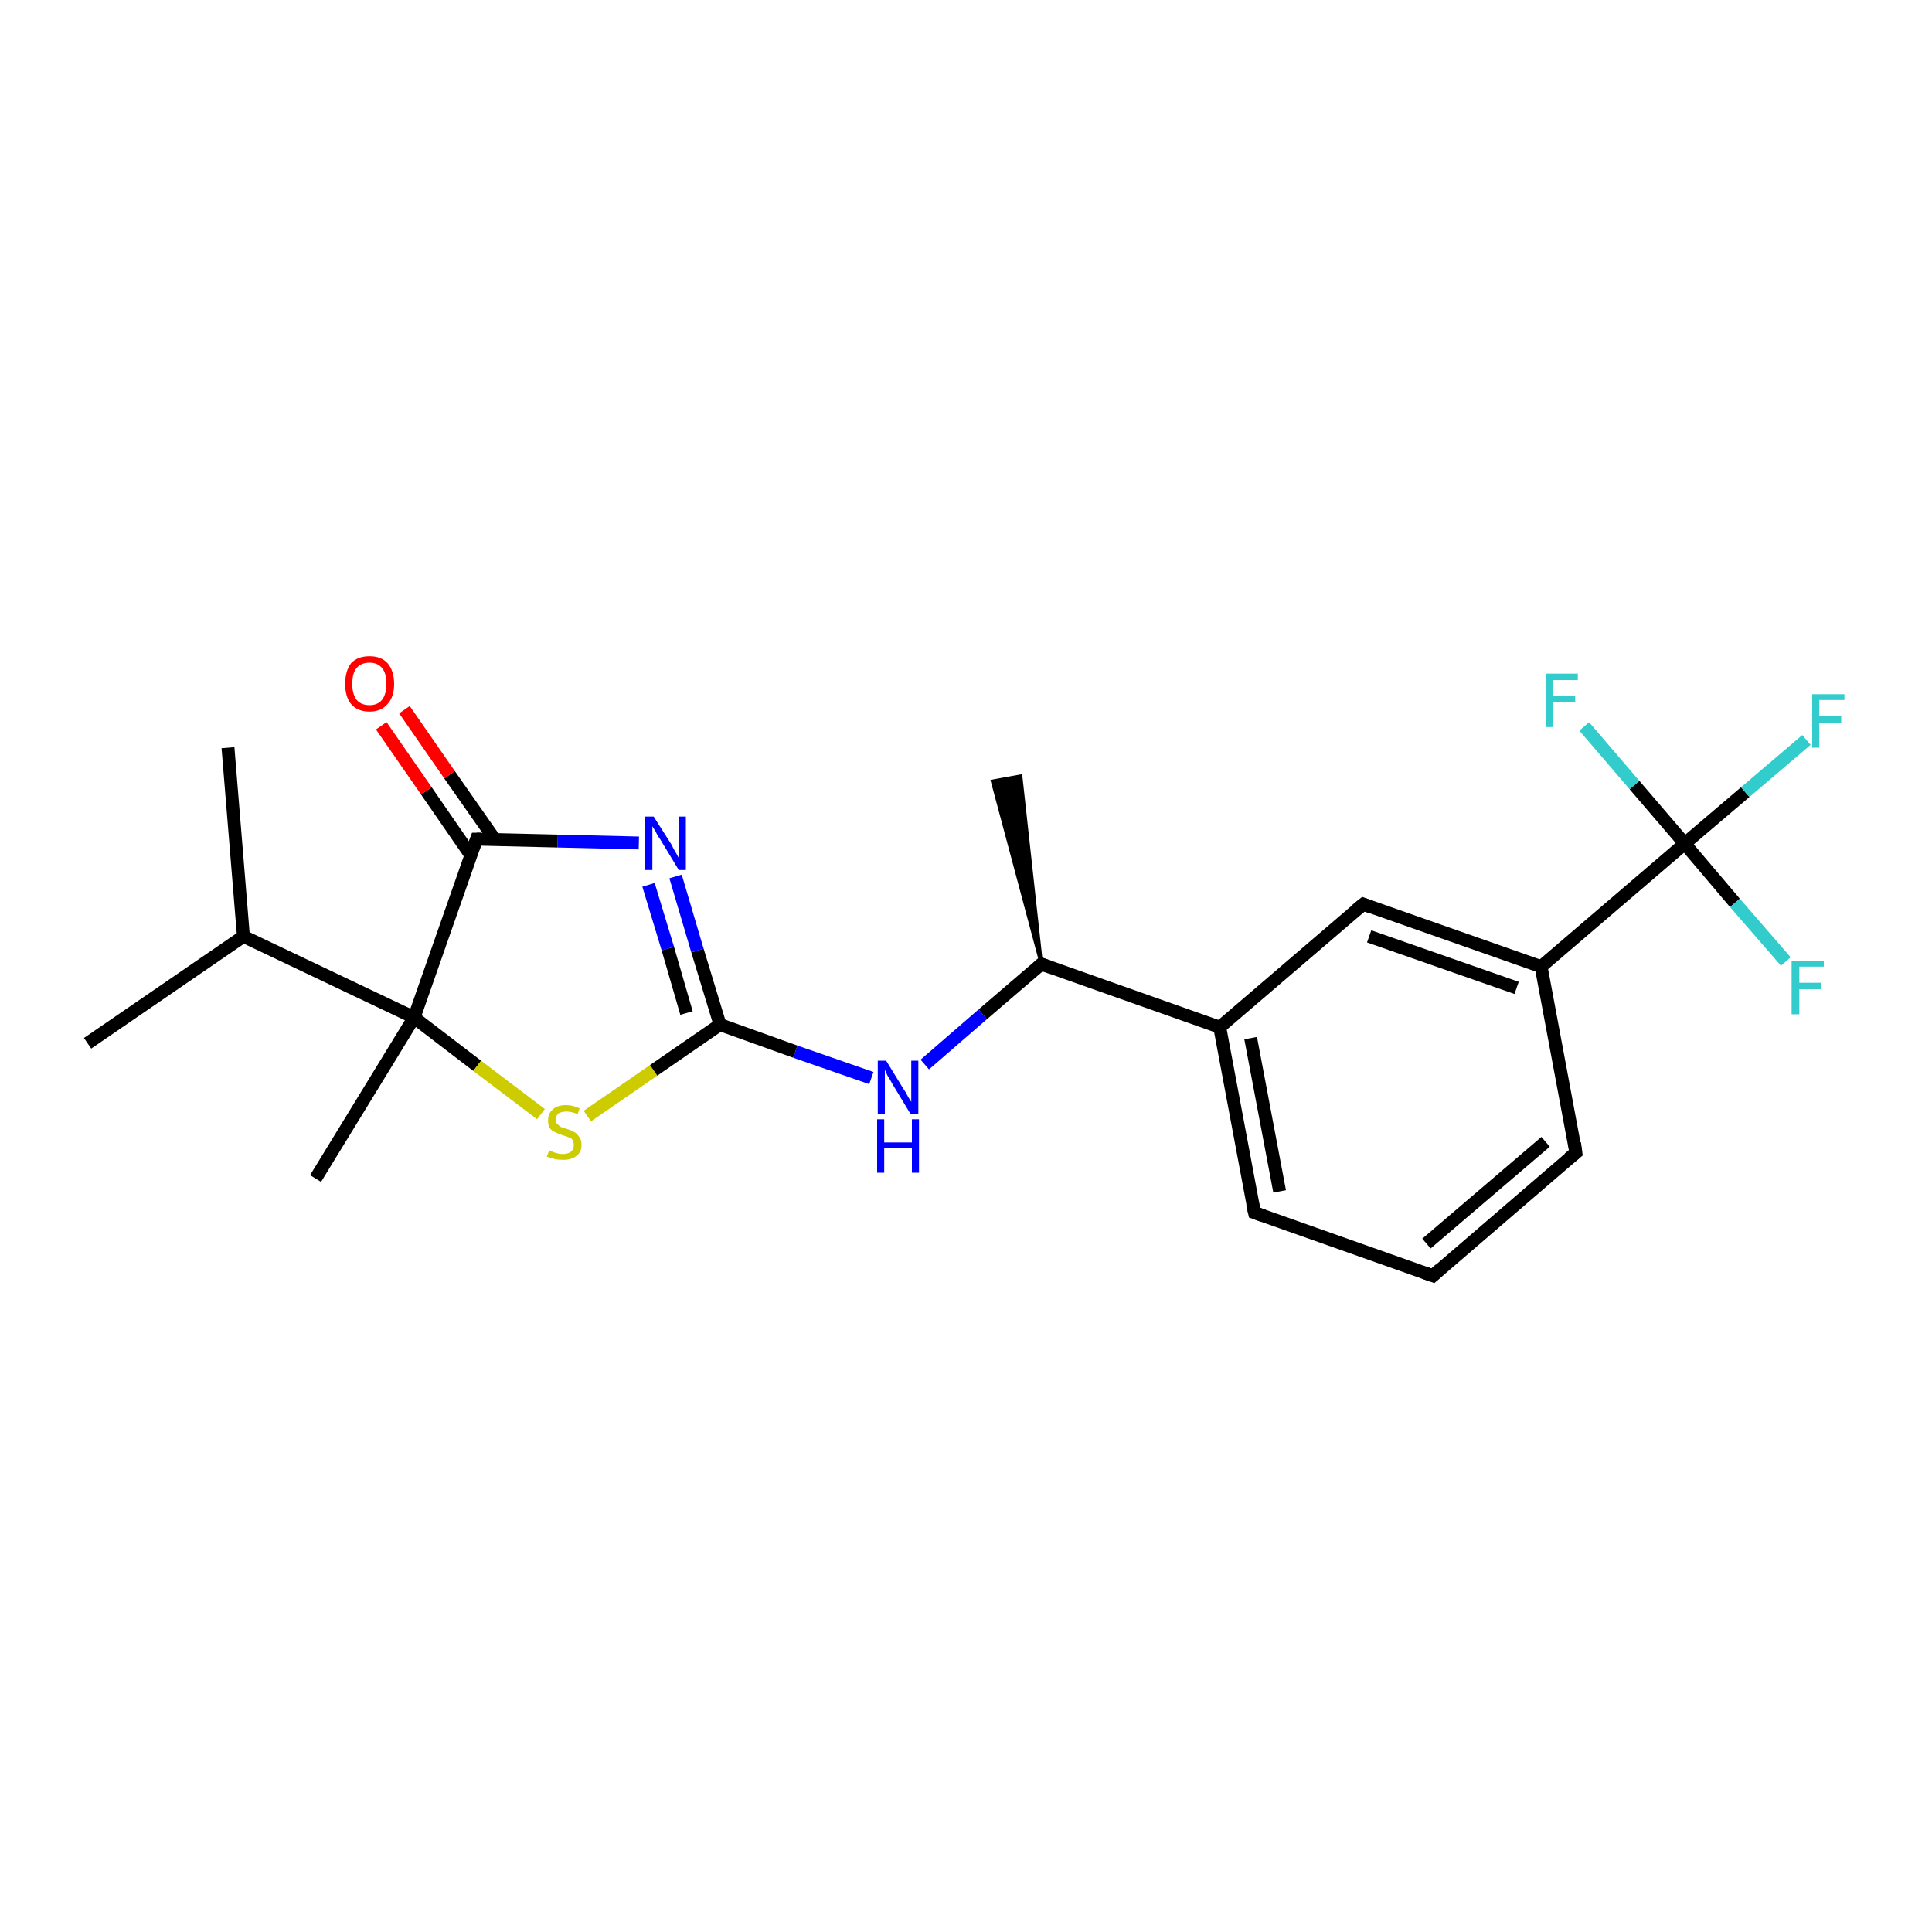 <?xml version='1.0' encoding='iso-8859-1'?>
<svg version='1.1' baseProfile='full'
              xmlns='http://www.w3.org/2000/svg'
                      xmlns:rdkit='http://www.rdkit.org/xml'
                      xmlns:xlink='http://www.w3.org/1999/xlink'
                  xml:space='preserve'
width='300px' height='300px' viewBox='0 0 300 300'>
<!-- END OF HEADER -->
<rect style='opacity:1.0;fill:#FFFFFF;stroke:none' width='300.0' height='300.0' x='0.0' y='0.0'> </rect>
<path class='bond-0 atom-0 atom-1' d='M 35.4,116.1 L 37.8,145.4' style='fill:none;fill-rule:evenodd;stroke:#000000;stroke-width:2.0px;stroke-linecap:butt;stroke-linejoin:miter;stroke-opacity:1' />
<path class='bond-1 atom-1 atom-2' d='M 37.8,145.4 L 13.6,162.0' style='fill:none;fill-rule:evenodd;stroke:#000000;stroke-width:2.0px;stroke-linecap:butt;stroke-linejoin:miter;stroke-opacity:1' />
<path class='bond-2 atom-1 atom-3' d='M 37.8,145.4 L 64.3,158.0' style='fill:none;fill-rule:evenodd;stroke:#000000;stroke-width:2.0px;stroke-linecap:butt;stroke-linejoin:miter;stroke-opacity:1' />
<path class='bond-3 atom-3 atom-4' d='M 64.3,158.0 L 49.0,183.0' style='fill:none;fill-rule:evenodd;stroke:#000000;stroke-width:2.0px;stroke-linecap:butt;stroke-linejoin:miter;stroke-opacity:1' />
<path class='bond-4 atom-3 atom-5' d='M 64.3,158.0 L 74.1,165.5' style='fill:none;fill-rule:evenodd;stroke:#000000;stroke-width:2.0px;stroke-linecap:butt;stroke-linejoin:miter;stroke-opacity:1' />
<path class='bond-4 atom-3 atom-5' d='M 74.1,165.5 L 84.0,173.0' style='fill:none;fill-rule:evenodd;stroke:#CCCC00;stroke-width:2.0px;stroke-linecap:butt;stroke-linejoin:miter;stroke-opacity:1' />
<path class='bond-5 atom-5 atom-6' d='M 91.2,173.3 L 101.5,166.2' style='fill:none;fill-rule:evenodd;stroke:#CCCC00;stroke-width:2.0px;stroke-linecap:butt;stroke-linejoin:miter;stroke-opacity:1' />
<path class='bond-5 atom-5 atom-6' d='M 101.5,166.2 L 111.8,159.1' style='fill:none;fill-rule:evenodd;stroke:#000000;stroke-width:2.0px;stroke-linecap:butt;stroke-linejoin:miter;stroke-opacity:1' />
<path class='bond-6 atom-6 atom-7' d='M 111.8,159.1 L 123.5,163.3' style='fill:none;fill-rule:evenodd;stroke:#000000;stroke-width:2.0px;stroke-linecap:butt;stroke-linejoin:miter;stroke-opacity:1' />
<path class='bond-6 atom-6 atom-7' d='M 123.5,163.3 L 135.3,167.4' style='fill:none;fill-rule:evenodd;stroke:#0000FF;stroke-width:2.0px;stroke-linecap:butt;stroke-linejoin:miter;stroke-opacity:1' />
<path class='bond-7 atom-7 atom-8' d='M 143.6,165.3 L 152.6,157.5' style='fill:none;fill-rule:evenodd;stroke:#0000FF;stroke-width:2.0px;stroke-linecap:butt;stroke-linejoin:miter;stroke-opacity:1' />
<path class='bond-7 atom-7 atom-8' d='M 152.6,157.5 L 161.7,149.7' style='fill:none;fill-rule:evenodd;stroke:#000000;stroke-width:2.0px;stroke-linecap:butt;stroke-linejoin:miter;stroke-opacity:1' />
<path class='bond-8 atom-8 atom-9' d='M 161.7,149.7 L 154.1,121.3 L 158.5,120.5 Z' style='fill:#000000;fill-rule:evenodd;fill-opacity:1;stroke:#000000;stroke-width:0.5px;stroke-linecap:butt;stroke-linejoin:miter;stroke-opacity:1;' />
<path class='bond-9 atom-8 atom-10' d='M 161.7,149.7 L 189.4,159.5' style='fill:none;fill-rule:evenodd;stroke:#000000;stroke-width:2.0px;stroke-linecap:butt;stroke-linejoin:miter;stroke-opacity:1' />
<path class='bond-10 atom-10 atom-11' d='M 189.4,159.5 L 194.8,188.3' style='fill:none;fill-rule:evenodd;stroke:#000000;stroke-width:2.0px;stroke-linecap:butt;stroke-linejoin:miter;stroke-opacity:1' />
<path class='bond-10 atom-10 atom-11' d='M 194.2,161.2 L 198.7,185.0' style='fill:none;fill-rule:evenodd;stroke:#000000;stroke-width:2.0px;stroke-linecap:butt;stroke-linejoin:miter;stroke-opacity:1' />
<path class='bond-11 atom-11 atom-12' d='M 194.8,188.3 L 222.5,198.1' style='fill:none;fill-rule:evenodd;stroke:#000000;stroke-width:2.0px;stroke-linecap:butt;stroke-linejoin:miter;stroke-opacity:1' />
<path class='bond-12 atom-12 atom-13' d='M 222.5,198.1 L 244.7,179.0' style='fill:none;fill-rule:evenodd;stroke:#000000;stroke-width:2.0px;stroke-linecap:butt;stroke-linejoin:miter;stroke-opacity:1' />
<path class='bond-12 atom-12 atom-13' d='M 221.5,193.1 L 240.0,177.3' style='fill:none;fill-rule:evenodd;stroke:#000000;stroke-width:2.0px;stroke-linecap:butt;stroke-linejoin:miter;stroke-opacity:1' />
<path class='bond-13 atom-13 atom-14' d='M 244.7,179.0 L 239.3,150.1' style='fill:none;fill-rule:evenodd;stroke:#000000;stroke-width:2.0px;stroke-linecap:butt;stroke-linejoin:miter;stroke-opacity:1' />
<path class='bond-14 atom-14 atom-15' d='M 239.3,150.1 L 211.7,140.4' style='fill:none;fill-rule:evenodd;stroke:#000000;stroke-width:2.0px;stroke-linecap:butt;stroke-linejoin:miter;stroke-opacity:1' />
<path class='bond-14 atom-14 atom-15' d='M 235.5,153.4 L 212.6,145.4' style='fill:none;fill-rule:evenodd;stroke:#000000;stroke-width:2.0px;stroke-linecap:butt;stroke-linejoin:miter;stroke-opacity:1' />
<path class='bond-15 atom-14 atom-16' d='M 239.3,150.1 L 261.6,131.0' style='fill:none;fill-rule:evenodd;stroke:#000000;stroke-width:2.0px;stroke-linecap:butt;stroke-linejoin:miter;stroke-opacity:1' />
<path class='bond-16 atom-16 atom-17' d='M 261.6,131.0 L 271.0,123.0' style='fill:none;fill-rule:evenodd;stroke:#000000;stroke-width:2.0px;stroke-linecap:butt;stroke-linejoin:miter;stroke-opacity:1' />
<path class='bond-16 atom-16 atom-17' d='M 271.0,123.0 L 280.5,114.9' style='fill:none;fill-rule:evenodd;stroke:#33CCCC;stroke-width:2.0px;stroke-linecap:butt;stroke-linejoin:miter;stroke-opacity:1' />
<path class='bond-17 atom-16 atom-18' d='M 261.6,131.0 L 269.4,140.2' style='fill:none;fill-rule:evenodd;stroke:#000000;stroke-width:2.0px;stroke-linecap:butt;stroke-linejoin:miter;stroke-opacity:1' />
<path class='bond-17 atom-16 atom-18' d='M 269.4,140.2 L 277.3,149.3' style='fill:none;fill-rule:evenodd;stroke:#33CCCC;stroke-width:2.0px;stroke-linecap:butt;stroke-linejoin:miter;stroke-opacity:1' />
<path class='bond-18 atom-16 atom-19' d='M 261.6,131.0 L 253.8,121.9' style='fill:none;fill-rule:evenodd;stroke:#000000;stroke-width:2.0px;stroke-linecap:butt;stroke-linejoin:miter;stroke-opacity:1' />
<path class='bond-18 atom-16 atom-19' d='M 253.8,121.9 L 246.0,112.8' style='fill:none;fill-rule:evenodd;stroke:#33CCCC;stroke-width:2.0px;stroke-linecap:butt;stroke-linejoin:miter;stroke-opacity:1' />
<path class='bond-19 atom-6 atom-20' d='M 111.8,159.1 L 108.3,147.6' style='fill:none;fill-rule:evenodd;stroke:#000000;stroke-width:2.0px;stroke-linecap:butt;stroke-linejoin:miter;stroke-opacity:1' />
<path class='bond-19 atom-6 atom-20' d='M 108.3,147.6 L 104.9,136.1' style='fill:none;fill-rule:evenodd;stroke:#0000FF;stroke-width:2.0px;stroke-linecap:butt;stroke-linejoin:miter;stroke-opacity:1' />
<path class='bond-19 atom-6 atom-20' d='M 106.6,157.3 L 103.7,147.3' style='fill:none;fill-rule:evenodd;stroke:#000000;stroke-width:2.0px;stroke-linecap:butt;stroke-linejoin:miter;stroke-opacity:1' />
<path class='bond-19 atom-6 atom-20' d='M 103.7,147.3 L 100.7,137.4' style='fill:none;fill-rule:evenodd;stroke:#0000FF;stroke-width:2.0px;stroke-linecap:butt;stroke-linejoin:miter;stroke-opacity:1' />
<path class='bond-20 atom-20 atom-21' d='M 99.2,130.9 L 86.6,130.6' style='fill:none;fill-rule:evenodd;stroke:#0000FF;stroke-width:2.0px;stroke-linecap:butt;stroke-linejoin:miter;stroke-opacity:1' />
<path class='bond-20 atom-20 atom-21' d='M 86.6,130.6 L 74.0,130.3' style='fill:none;fill-rule:evenodd;stroke:#000000;stroke-width:2.0px;stroke-linecap:butt;stroke-linejoin:miter;stroke-opacity:1' />
<path class='bond-21 atom-21 atom-22' d='M 76.8,130.3 L 69.8,120.3' style='fill:none;fill-rule:evenodd;stroke:#000000;stroke-width:2.0px;stroke-linecap:butt;stroke-linejoin:miter;stroke-opacity:1' />
<path class='bond-21 atom-21 atom-22' d='M 69.8,120.3 L 62.8,110.2' style='fill:none;fill-rule:evenodd;stroke:#FF0000;stroke-width:2.0px;stroke-linecap:butt;stroke-linejoin:miter;stroke-opacity:1' />
<path class='bond-21 atom-21 atom-22' d='M 73.1,132.8 L 66.2,122.8' style='fill:none;fill-rule:evenodd;stroke:#000000;stroke-width:2.0px;stroke-linecap:butt;stroke-linejoin:miter;stroke-opacity:1' />
<path class='bond-21 atom-21 atom-22' d='M 66.2,122.8 L 59.2,112.7' style='fill:none;fill-rule:evenodd;stroke:#FF0000;stroke-width:2.0px;stroke-linecap:butt;stroke-linejoin:miter;stroke-opacity:1' />
<path class='bond-22 atom-21 atom-3' d='M 74.0,130.3 L 64.3,158.0' style='fill:none;fill-rule:evenodd;stroke:#000000;stroke-width:2.0px;stroke-linecap:butt;stroke-linejoin:miter;stroke-opacity:1' />
<path class='bond-23 atom-15 atom-10' d='M 211.7,140.4 L 189.4,159.5' style='fill:none;fill-rule:evenodd;stroke:#000000;stroke-width:2.0px;stroke-linecap:butt;stroke-linejoin:miter;stroke-opacity:1' />
<path d='M 161.3,150.1 L 161.7,149.7 L 163.1,150.2' style='fill:none;stroke:#000000;stroke-width:2.0px;stroke-linecap:butt;stroke-linejoin:miter;stroke-opacity:1;' />
<path d='M 194.5,186.9 L 194.8,188.3 L 196.2,188.8' style='fill:none;stroke:#000000;stroke-width:2.0px;stroke-linecap:butt;stroke-linejoin:miter;stroke-opacity:1;' />
<path d='M 221.1,197.6 L 222.5,198.1 L 223.6,197.1' style='fill:none;stroke:#000000;stroke-width:2.0px;stroke-linecap:butt;stroke-linejoin:miter;stroke-opacity:1;' />
<path d='M 243.6,179.9 L 244.7,179.0 L 244.5,177.5' style='fill:none;stroke:#000000;stroke-width:2.0px;stroke-linecap:butt;stroke-linejoin:miter;stroke-opacity:1;' />
<path d='M 213.0,140.9 L 211.7,140.4 L 210.6,141.3' style='fill:none;stroke:#000000;stroke-width:2.0px;stroke-linecap:butt;stroke-linejoin:miter;stroke-opacity:1;' />
<path d='M 74.7,130.3 L 74.0,130.3 L 73.5,131.7' style='fill:none;stroke:#000000;stroke-width:2.0px;stroke-linecap:butt;stroke-linejoin:miter;stroke-opacity:1;' />
<path class='atom-5' d='M 85.3 178.6
Q 85.4 178.7, 85.7 178.8
Q 86.1 179.0, 86.6 179.1
Q 87.0 179.2, 87.4 179.2
Q 88.2 179.2, 88.7 178.8
Q 89.1 178.4, 89.1 177.8
Q 89.1 177.3, 88.9 177.0
Q 88.7 176.7, 88.3 176.6
Q 87.9 176.4, 87.4 176.3
Q 86.6 176.0, 86.2 175.8
Q 85.7 175.6, 85.4 175.2
Q 85.1 174.7, 85.1 174.0
Q 85.1 172.9, 85.8 172.3
Q 86.5 171.6, 87.9 171.6
Q 88.9 171.6, 90.0 172.1
L 89.7 173.0
Q 88.7 172.6, 88.0 172.6
Q 87.2 172.6, 86.7 172.9
Q 86.3 173.3, 86.3 173.8
Q 86.3 174.3, 86.5 174.5
Q 86.8 174.8, 87.1 175.0
Q 87.4 175.1, 88.0 175.3
Q 88.7 175.5, 89.2 175.8
Q 89.6 176.0, 89.9 176.5
Q 90.3 176.9, 90.3 177.8
Q 90.3 178.9, 89.5 179.5
Q 88.7 180.1, 87.5 180.1
Q 86.7 180.1, 86.2 180.0
Q 85.6 179.8, 84.9 179.6
L 85.3 178.6
' fill='#CCCC00'/>
<path class='atom-7' d='M 137.6 164.7
L 140.3 169.1
Q 140.6 169.5, 141.0 170.3
Q 141.5 171.1, 141.5 171.1
L 141.5 164.7
L 142.6 164.7
L 142.6 173.0
L 141.4 173.0
L 138.5 168.2
Q 138.2 167.6, 137.8 167.0
Q 137.5 166.3, 137.4 166.1
L 137.4 173.0
L 136.3 173.0
L 136.3 164.7
L 137.6 164.7
' fill='#0000FF'/>
<path class='atom-7' d='M 136.2 173.8
L 137.3 173.8
L 137.3 177.4
L 141.6 177.4
L 141.6 173.8
L 142.7 173.8
L 142.7 182.1
L 141.6 182.1
L 141.6 178.3
L 137.3 178.3
L 137.3 182.1
L 136.2 182.1
L 136.2 173.8
' fill='#0000FF'/>
<path class='atom-17' d='M 281.4 107.8
L 286.4 107.8
L 286.4 108.7
L 282.5 108.7
L 282.5 111.2
L 285.9 111.2
L 285.9 112.2
L 282.5 112.2
L 282.5 116.1
L 281.4 116.1
L 281.4 107.8
' fill='#33CCCC'/>
<path class='atom-18' d='M 278.2 149.2
L 283.2 149.2
L 283.2 150.1
L 279.4 150.1
L 279.4 152.6
L 282.8 152.6
L 282.8 153.6
L 279.4 153.6
L 279.4 157.5
L 278.2 157.5
L 278.2 149.2
' fill='#33CCCC'/>
<path class='atom-19' d='M 240.0 104.6
L 245.0 104.6
L 245.0 105.6
L 241.2 105.6
L 241.2 108.1
L 244.6 108.1
L 244.6 109.0
L 241.2 109.0
L 241.2 112.9
L 240.0 112.9
L 240.0 104.6
' fill='#33CCCC'/>
<path class='atom-20' d='M 101.5 126.8
L 104.3 131.2
Q 104.5 131.7, 105.0 132.5
Q 105.4 133.2, 105.4 133.3
L 105.4 126.8
L 106.5 126.8
L 106.5 135.1
L 105.4 135.1
L 102.5 130.3
Q 102.1 129.8, 101.8 129.1
Q 101.4 128.5, 101.3 128.3
L 101.3 135.1
L 100.2 135.1
L 100.2 126.8
L 101.5 126.8
' fill='#0000FF'/>
<path class='atom-22' d='M 53.6 106.2
Q 53.6 104.2, 54.5 103.0
Q 55.5 101.9, 57.4 101.9
Q 59.2 101.9, 60.2 103.0
Q 61.2 104.2, 61.2 106.2
Q 61.2 108.2, 60.2 109.3
Q 59.2 110.5, 57.4 110.5
Q 55.5 110.5, 54.5 109.3
Q 53.6 108.2, 53.6 106.2
M 57.4 109.5
Q 58.6 109.5, 59.3 108.7
Q 60.0 107.8, 60.0 106.2
Q 60.0 104.5, 59.3 103.7
Q 58.6 102.9, 57.4 102.9
Q 56.1 102.9, 55.4 103.7
Q 54.7 104.5, 54.7 106.2
Q 54.7 107.8, 55.4 108.7
Q 56.1 109.5, 57.4 109.5
' fill='#FF0000'/>
</svg>
